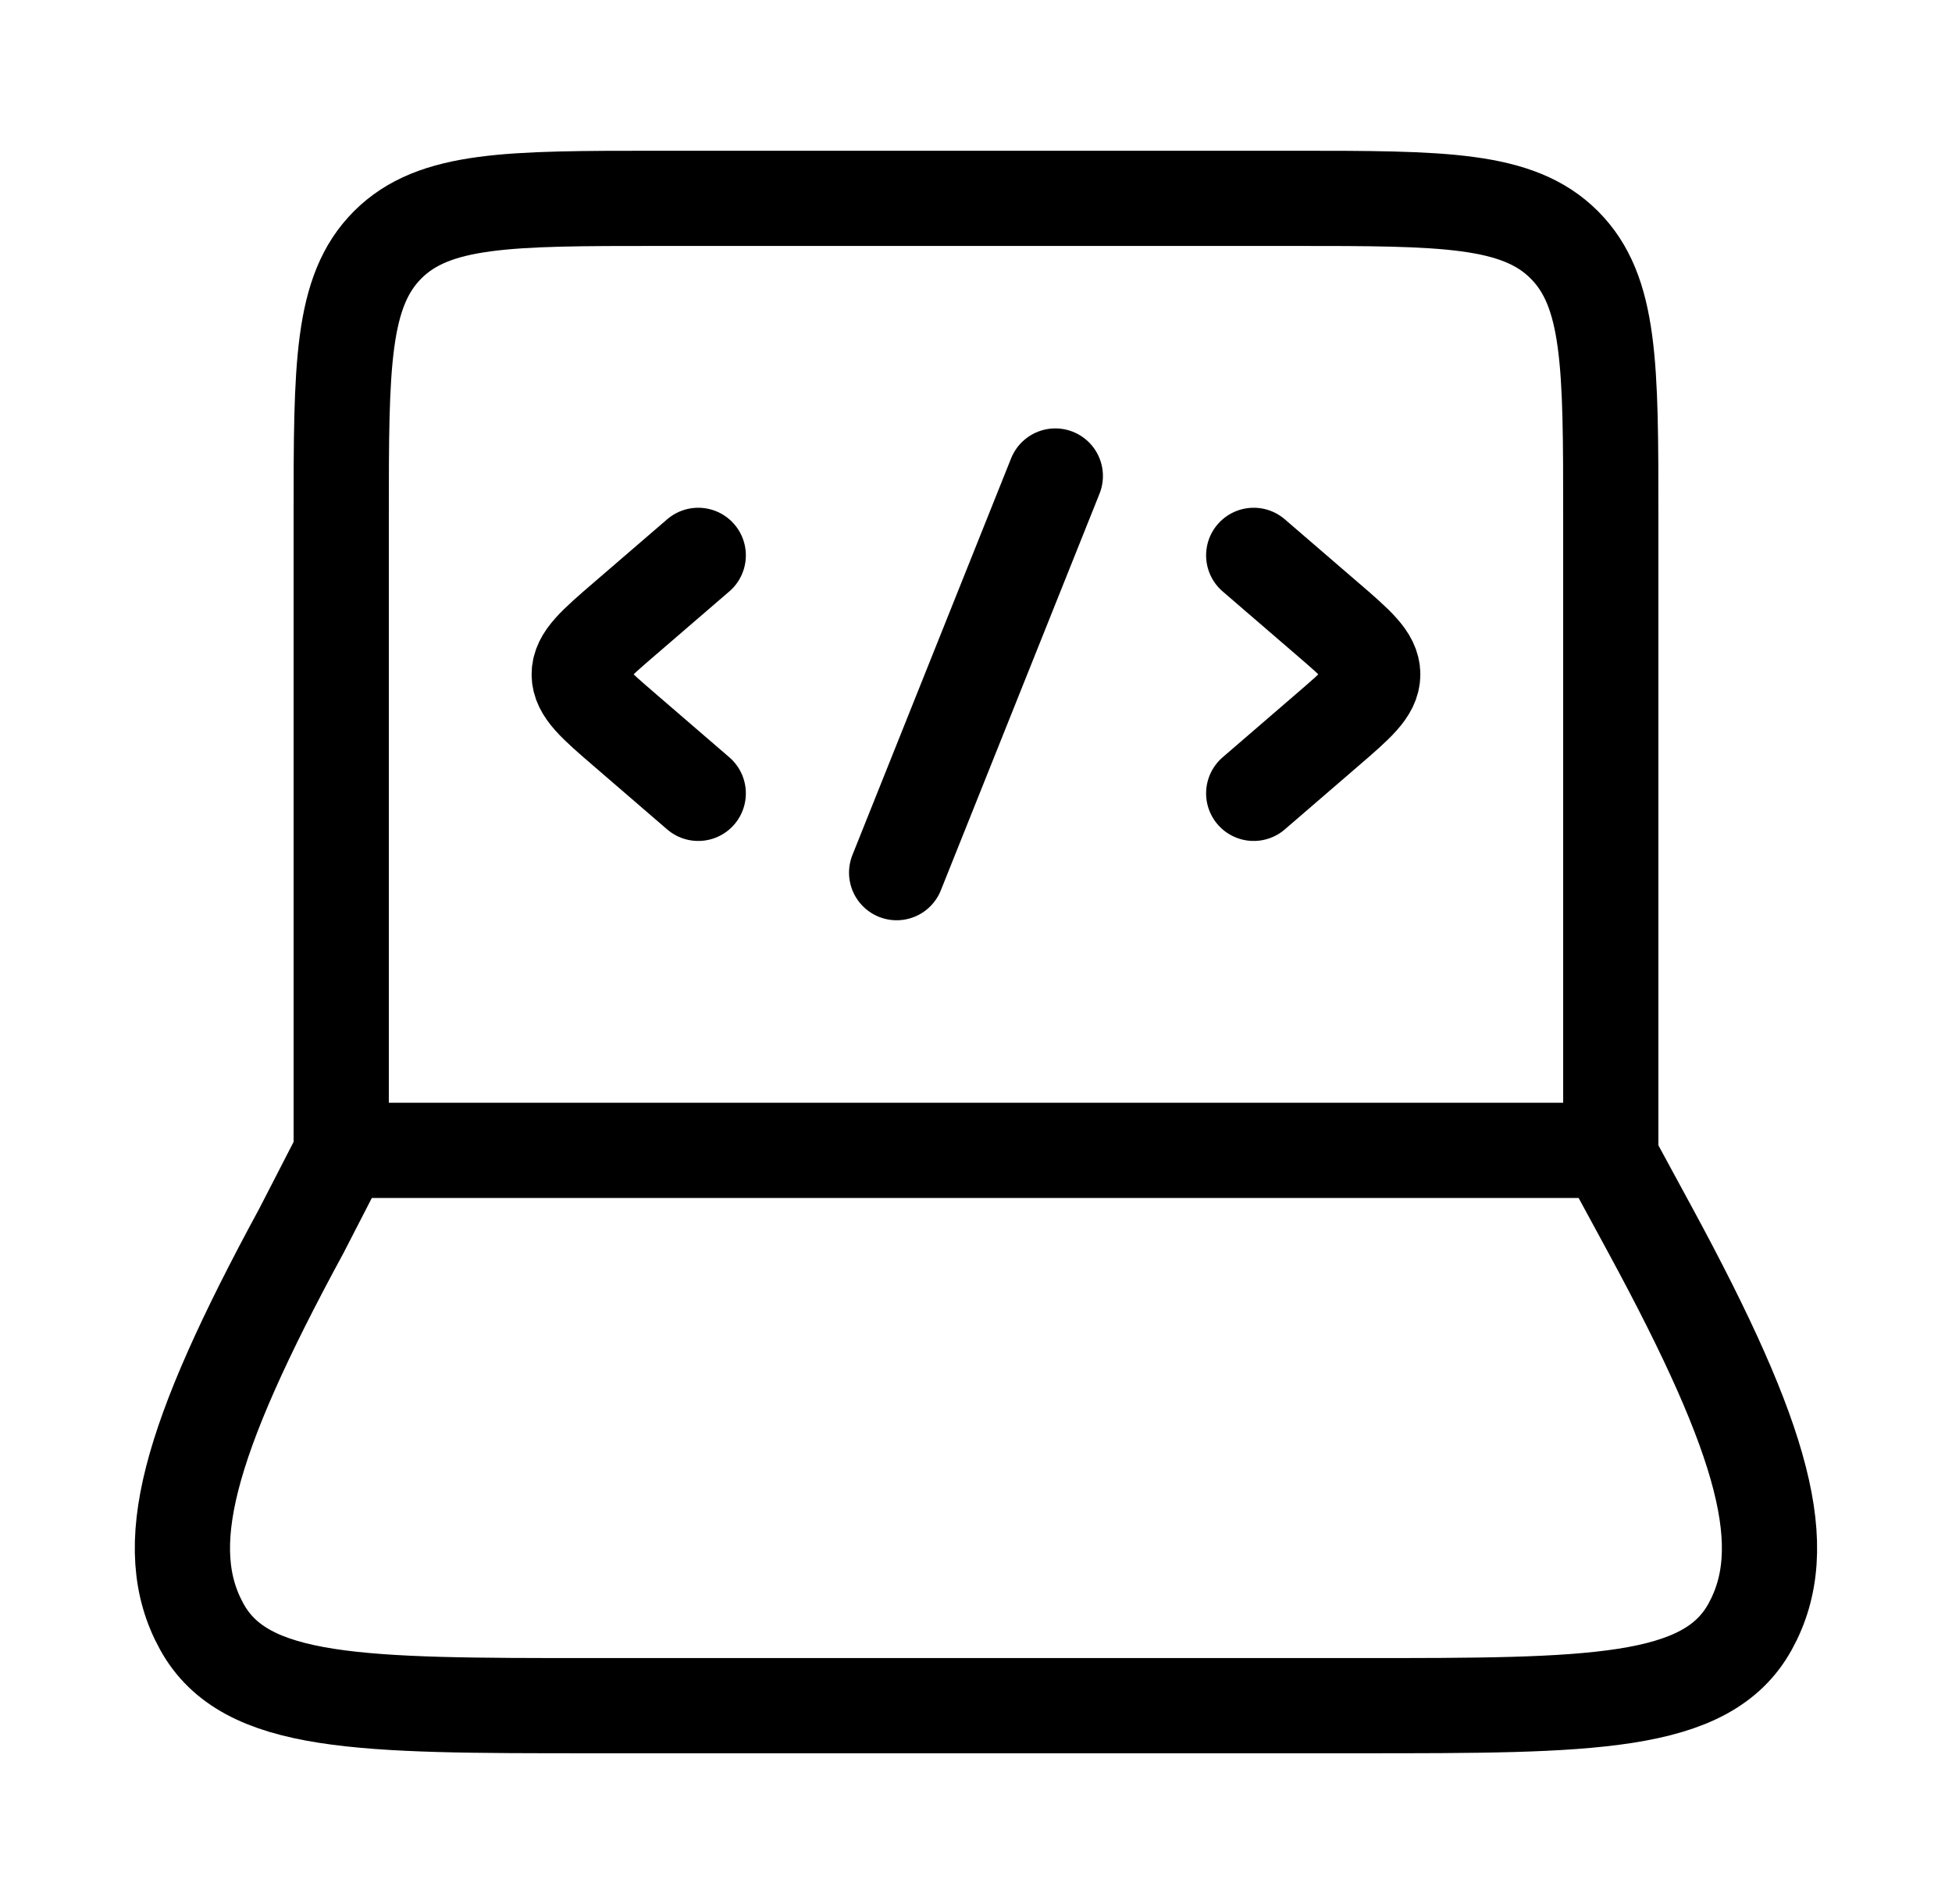 <svg width="41" height="40" viewBox="0 0 41 40" fill="none" xmlns="http://www.w3.org/2000/svg">
<path d="M33.833 24.167V10.833C33.833 7.69 33.833 6.12 32.856 5.143C31.88 4.167 30.31 4.167 27.166 4.167H13.833C10.69 4.167 9.12 4.167 8.143 5.143C7.167 6.12 7.167 7.69 7.167 10.833V24.167M6.33 25.858L7.2 24.167H33.753L34.67 25.858C37.075 30.295 37.675 32.513 36.76 34.173C35.845 35.833 33.423 35.833 28.576 35.833H12.423C7.575 35.833 5.152 35.833 4.238 34.173C3.323 32.513 3.923 30.295 6.33 25.858Z" stroke="black" stroke-width="2" stroke-linecap="round" stroke-linejoin="round"/>
<path d="M26.333 11.667L27.866 12.988C28.511 13.543 28.833 13.822 28.833 14.167C28.833 14.512 28.511 14.79 27.866 15.345L26.333 16.667M14.666 11.667L13.133 12.988C12.488 13.543 12.166 13.822 12.166 14.167C12.166 14.512 12.488 14.79 13.133 15.345L14.666 16.667M22.166 10L18.833 18.333" stroke="black" stroke-width="2" stroke-linecap="round" stroke-linejoin="round"/>
</svg>
